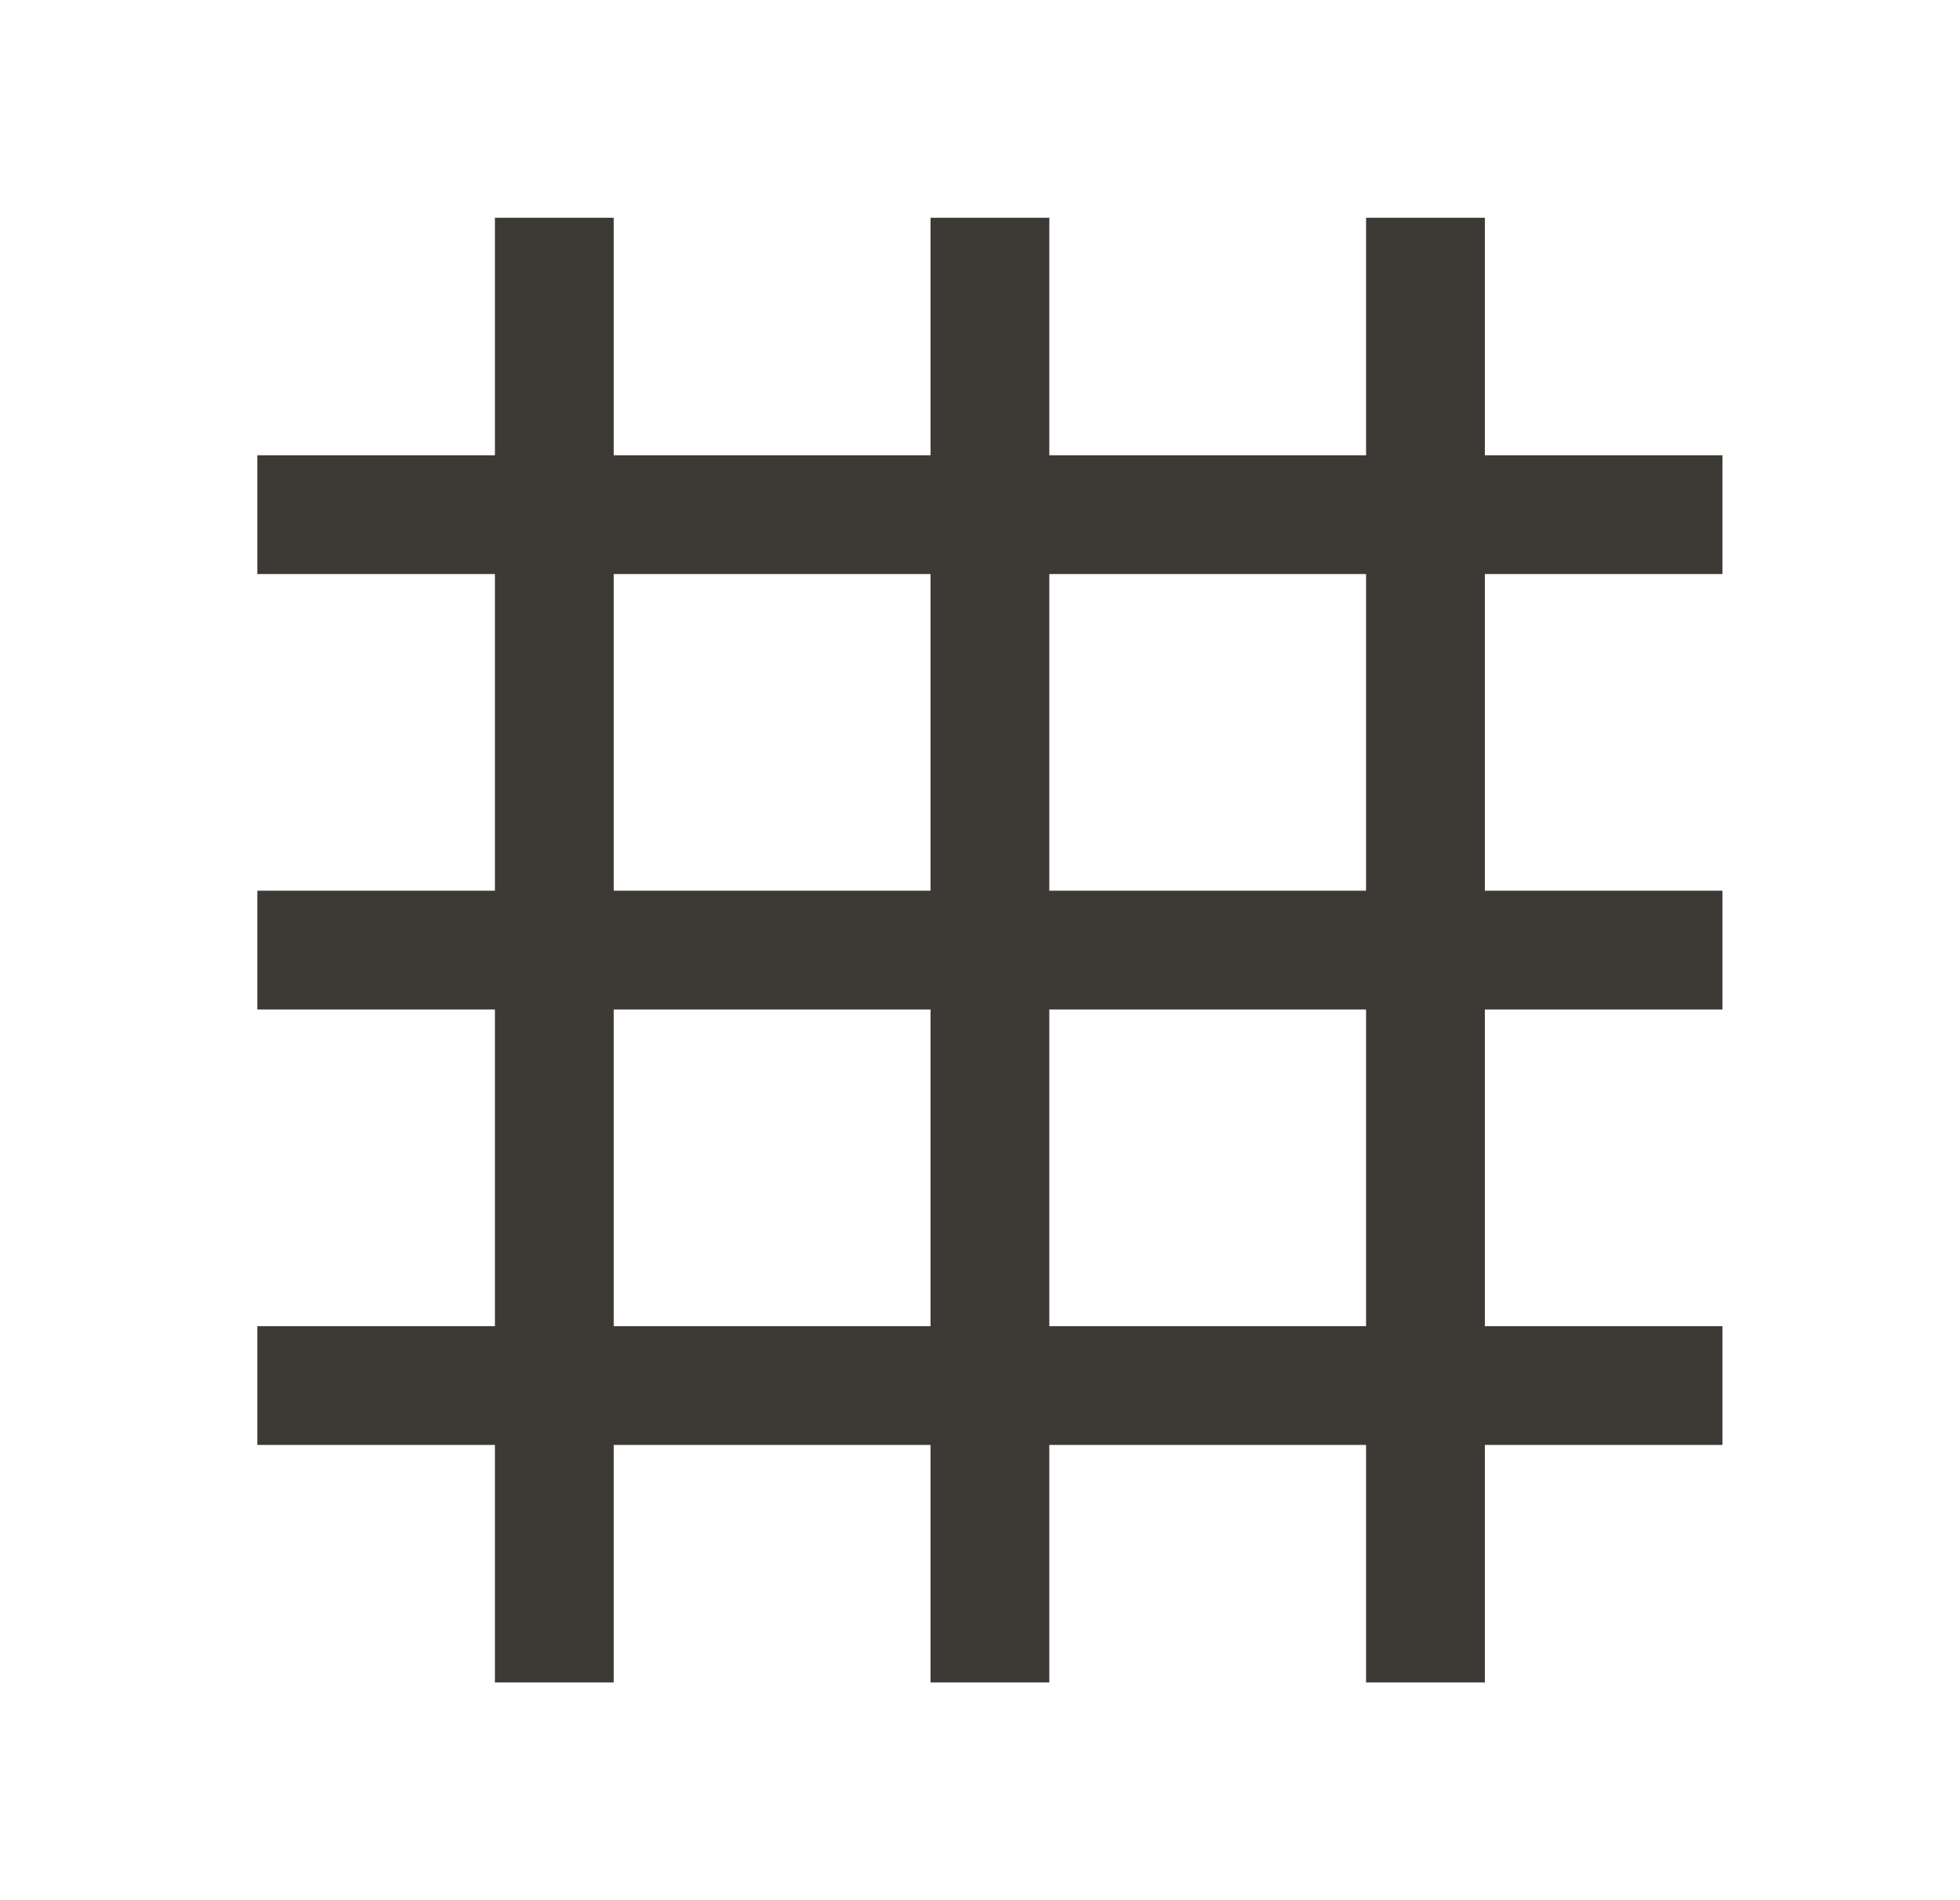<svg width="33" height="32" viewBox="0 0 33 32" fill="none" xmlns="http://www.w3.org/2000/svg">
<mask id="mask0_6905_2250" style="mask-type:alpha" maskUnits="userSpaceOnUse" x="0" y="0" width="33" height="32">
<rect x="0.667" width="32" height="32" fill="#D9D9D9"/>
</mask>
<g mask="url(#mask0_6905_2250)">
<path d="M8.333 28.333V24.333H4.333V22.333H8.333V17H4.333V15H8.333V9.667H4.333V7.667H8.333V3.667H10.333V7.667H15.667V3.667H17.667V7.667H23V3.667H25V7.667H29V9.667H25V15H29V17H25V22.333H29V24.333H25V28.333H23V24.333H17.667V28.333H15.667V24.333H10.333V28.333H8.333ZM10.333 22.333H15.667V17H10.333V22.333ZM17.667 22.333H23V17H17.667V22.333ZM10.333 15H15.667V9.667H10.333V15ZM17.667 15H23V9.667H17.667V15Z" fill="#3D3935"/>
</g>
</svg>
